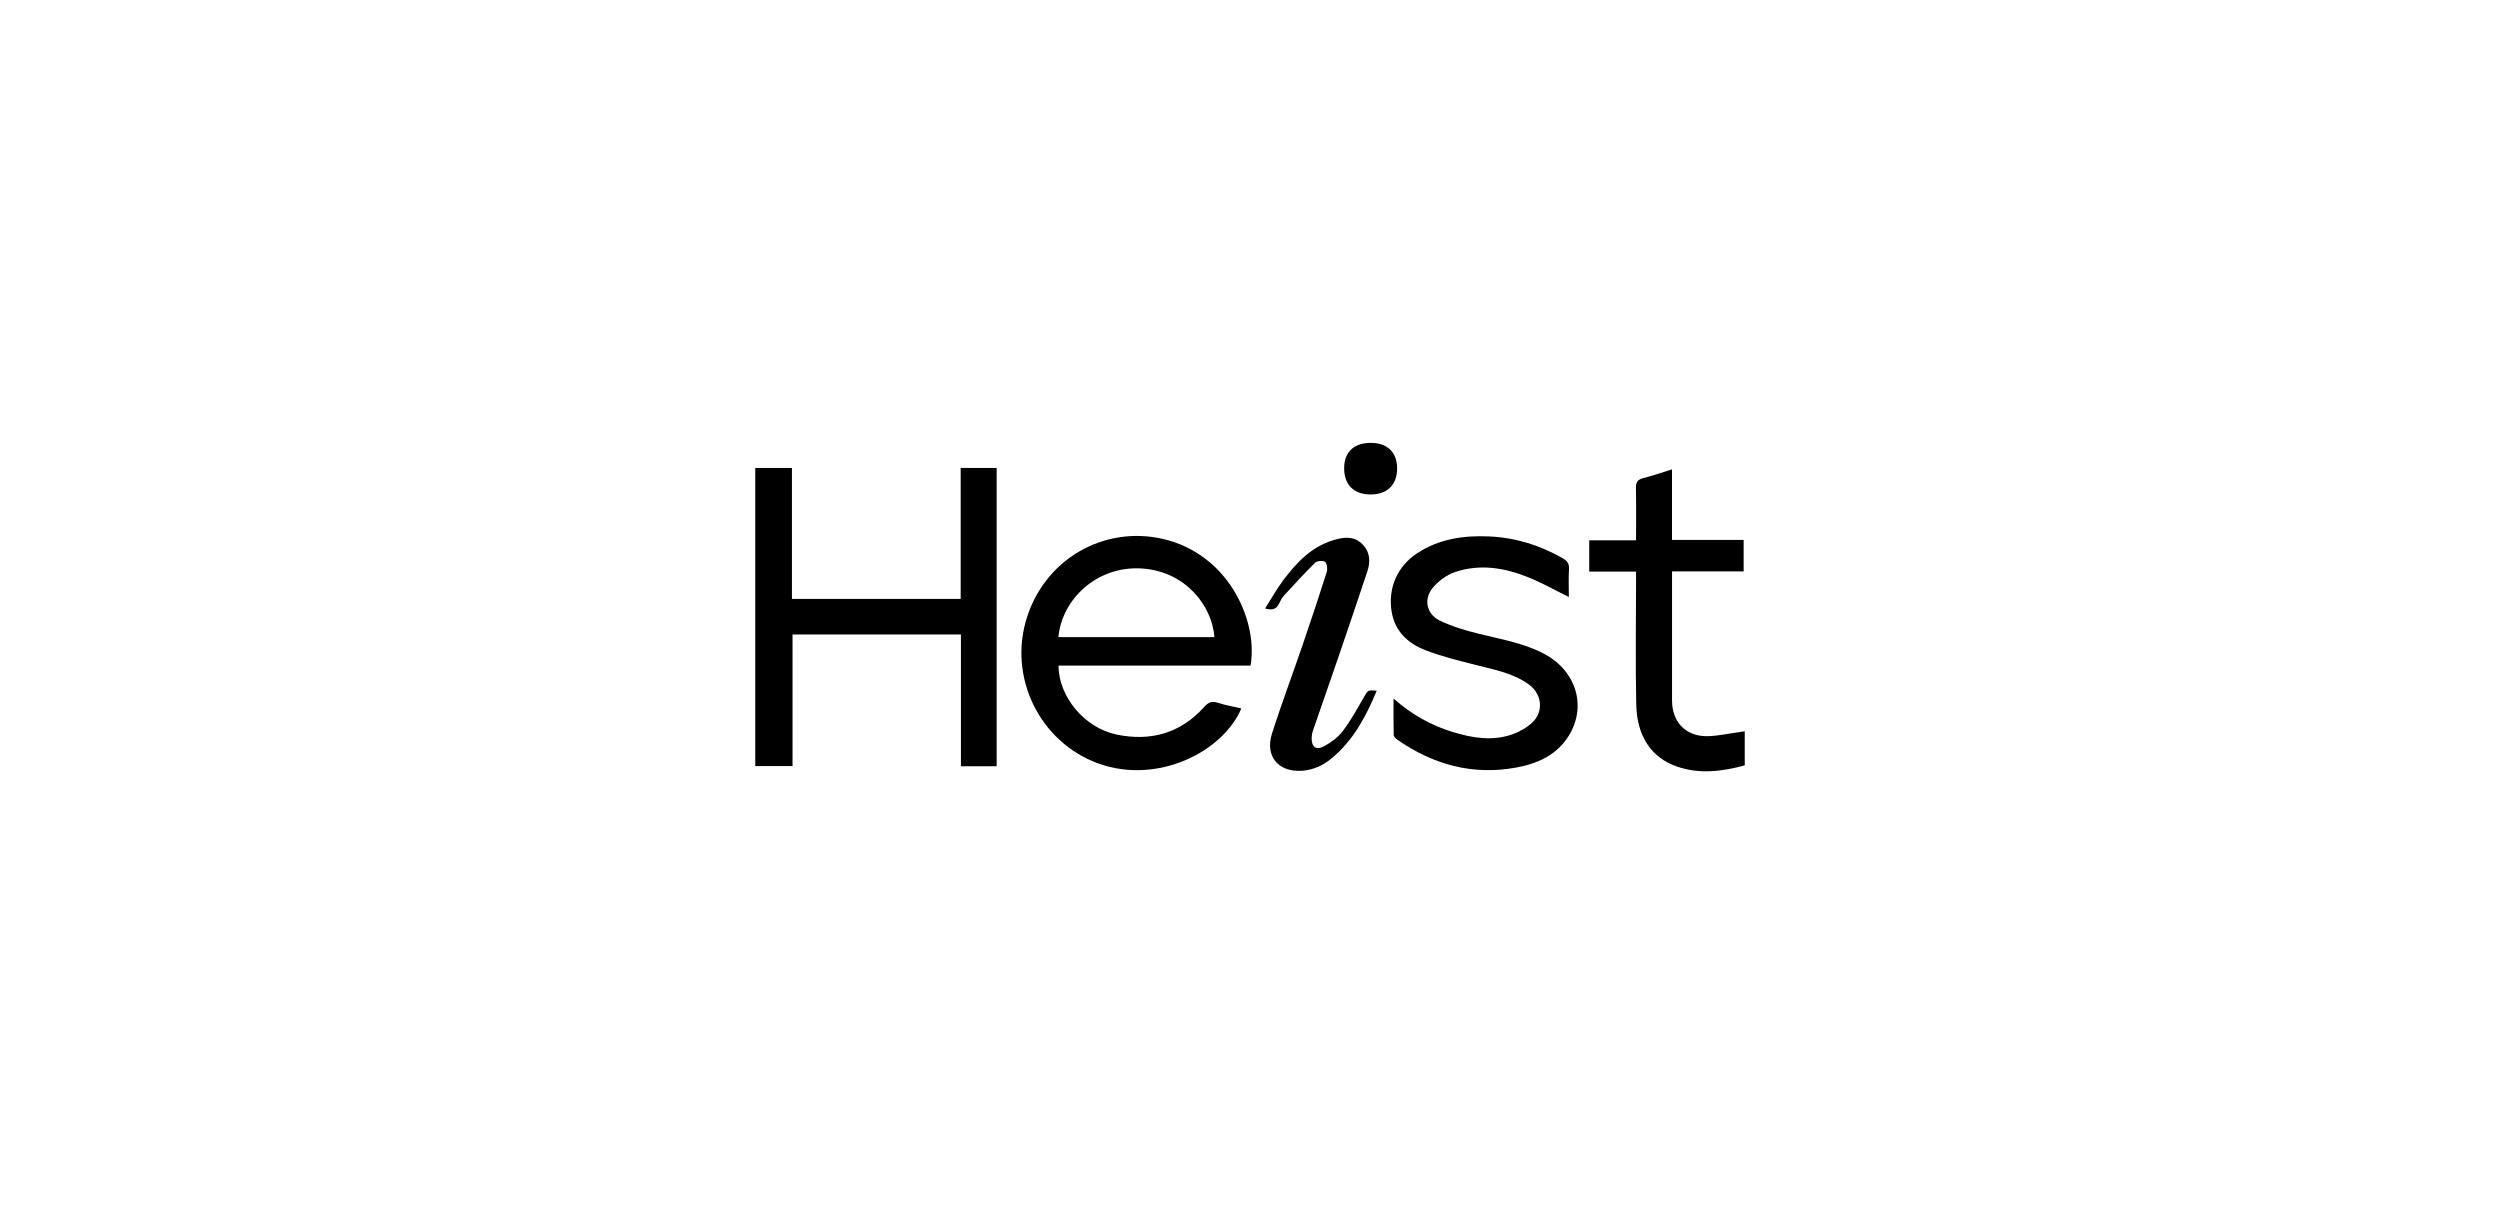 <svg width="1256" height="610" viewBox="0 0 1256 610" fill="none" xmlns="http://www.w3.org/2000/svg">
<path d="M500.719 384.964H482.767V318.765H398.17V384.873H379.445V235.102H397.866V300.896H482.644V235.094H500.719V384.964Z" fill="black"/>
<path d="M628.263 334.414H531.806C531.822 349.923 544.811 365.655 560.877 369.017C578.006 372.602 593.109 368.462 605.061 355.09C607.069 352.838 608.781 352.076 611.736 353.045C615.588 354.303 619.629 354.974 623.646 355.918C614.386 377.777 581.561 394.246 551.98 383.631C522.258 372.975 506.167 339.946 516.085 309.731C526.258 278.714 557.824 263.065 587.257 271.544C618.386 280.503 632.058 312.919 628.263 334.414ZM610.114 320.098C609.028 304.54 595.661 286.895 573.421 285.595C550.984 284.278 533.436 301.162 531.748 320.098H610.114Z" fill="black"/>
<path d="M700.108 350.95C709.277 359.048 719.072 364.479 730.003 367.808C739.806 370.789 749.757 372.412 759.708 368.967C763.329 367.717 766.943 365.63 769.766 363.047C775.717 357.599 774.688 348.623 768.128 343.887C760.375 338.289 751.247 336.551 742.258 334.274C733.46 332.046 724.562 329.918 716.126 326.648C707.417 323.269 700.775 317.316 699.137 307.156C697.269 295.556 701.968 284.568 711.854 278.035C722.949 270.699 735.279 268.927 748.218 269.507C761.412 270.095 773.61 273.912 785.059 280.436C787.281 281.703 788.442 283.094 788.269 285.893C787.981 290.53 788.187 295.2 788.187 299.928C781.223 296.5 774.704 292.799 767.815 290.025C755.938 285.239 743.518 283.185 731.097 287.375C726.842 288.808 722.57 291.929 719.722 295.44C715.088 301.153 716.751 308.622 723.402 311.81C729.706 314.832 736.587 316.836 743.411 318.517C754.457 321.241 765.716 323.112 775.931 328.569C791.94 337.122 797.364 354.966 788.055 369.795C782.03 379.392 772.392 383.664 761.757 385.618C739.896 389.634 720.101 384.203 702.034 371.633C701.236 371.079 700.215 370.102 700.199 369.298C700.042 363.436 700.117 357.557 700.117 350.958L700.108 350.95Z" fill="black"/>
<path d="M821.953 287.159H798.43V271.452H821.953C821.953 262.435 822.077 253.923 821.888 245.411C821.822 242.496 822.538 240.956 825.534 240.211C830.25 239.035 834.859 237.404 840.012 235.814V271.253H876.005V287.068H840.037V291.937C840.037 311.95 840.037 331.954 840.037 351.967C840.037 362.831 847.066 370.101 857.947 369.852C863.067 369.736 868.153 368.594 873.256 367.906C874.285 367.766 875.306 367.584 876.557 367.385V384.525C865.256 387.588 853.988 389.012 842.728 385.204C829.493 380.732 822.414 369.604 822.06 354.203C821.591 333.511 821.945 312.811 821.953 292.11C821.953 290.62 821.953 289.13 821.953 287.167V287.159Z" fill="black"/>
<path d="M691.668 347.017C686.293 359.992 679.84 372.106 668.811 381.148C664.473 384.708 659.502 386.902 653.921 387.242C642.11 387.954 635.426 379.798 639.065 368.454C643.863 353.492 649.394 338.77 654.481 323.899C658.629 311.777 662.679 299.613 666.556 287.4C667.041 285.868 666.745 283.186 665.732 282.325C664.786 281.521 661.732 281.728 660.753 282.681C655.312 288.005 650.184 293.652 645.032 299.274C644.044 300.35 643.295 301.725 642.694 303.083C641.402 305.956 639.311 306.792 635.566 305.699C638.711 300.781 641.451 295.838 644.818 291.366C651.403 282.623 658.868 274.715 669.724 271.436C674.539 269.979 679.708 268.994 684.03 273.001C688.244 276.909 688.688 281.828 686.976 286.995C682.235 301.253 677.42 315.478 672.564 329.687C668.284 342.206 663.897 354.676 659.6 367.187C659.205 368.33 659 369.589 658.975 370.797C658.901 375.277 661.222 377.082 665.222 374.904C668.72 373 672.235 370.433 674.614 367.295C678.63 362.004 681.865 356.092 685.207 350.312C687.273 346.735 687.091 346.628 691.651 347.009L691.668 347.017Z" fill="black"/>
<path d="M688.73 222.5C697.035 222.517 701.916 227.269 701.924 235.334C701.924 243.598 696.903 248.483 688.45 248.425C680.055 248.367 675.223 243.449 675.306 235.053C675.38 227.046 680.269 222.483 688.73 222.5Z" fill="black"/>
</svg>
